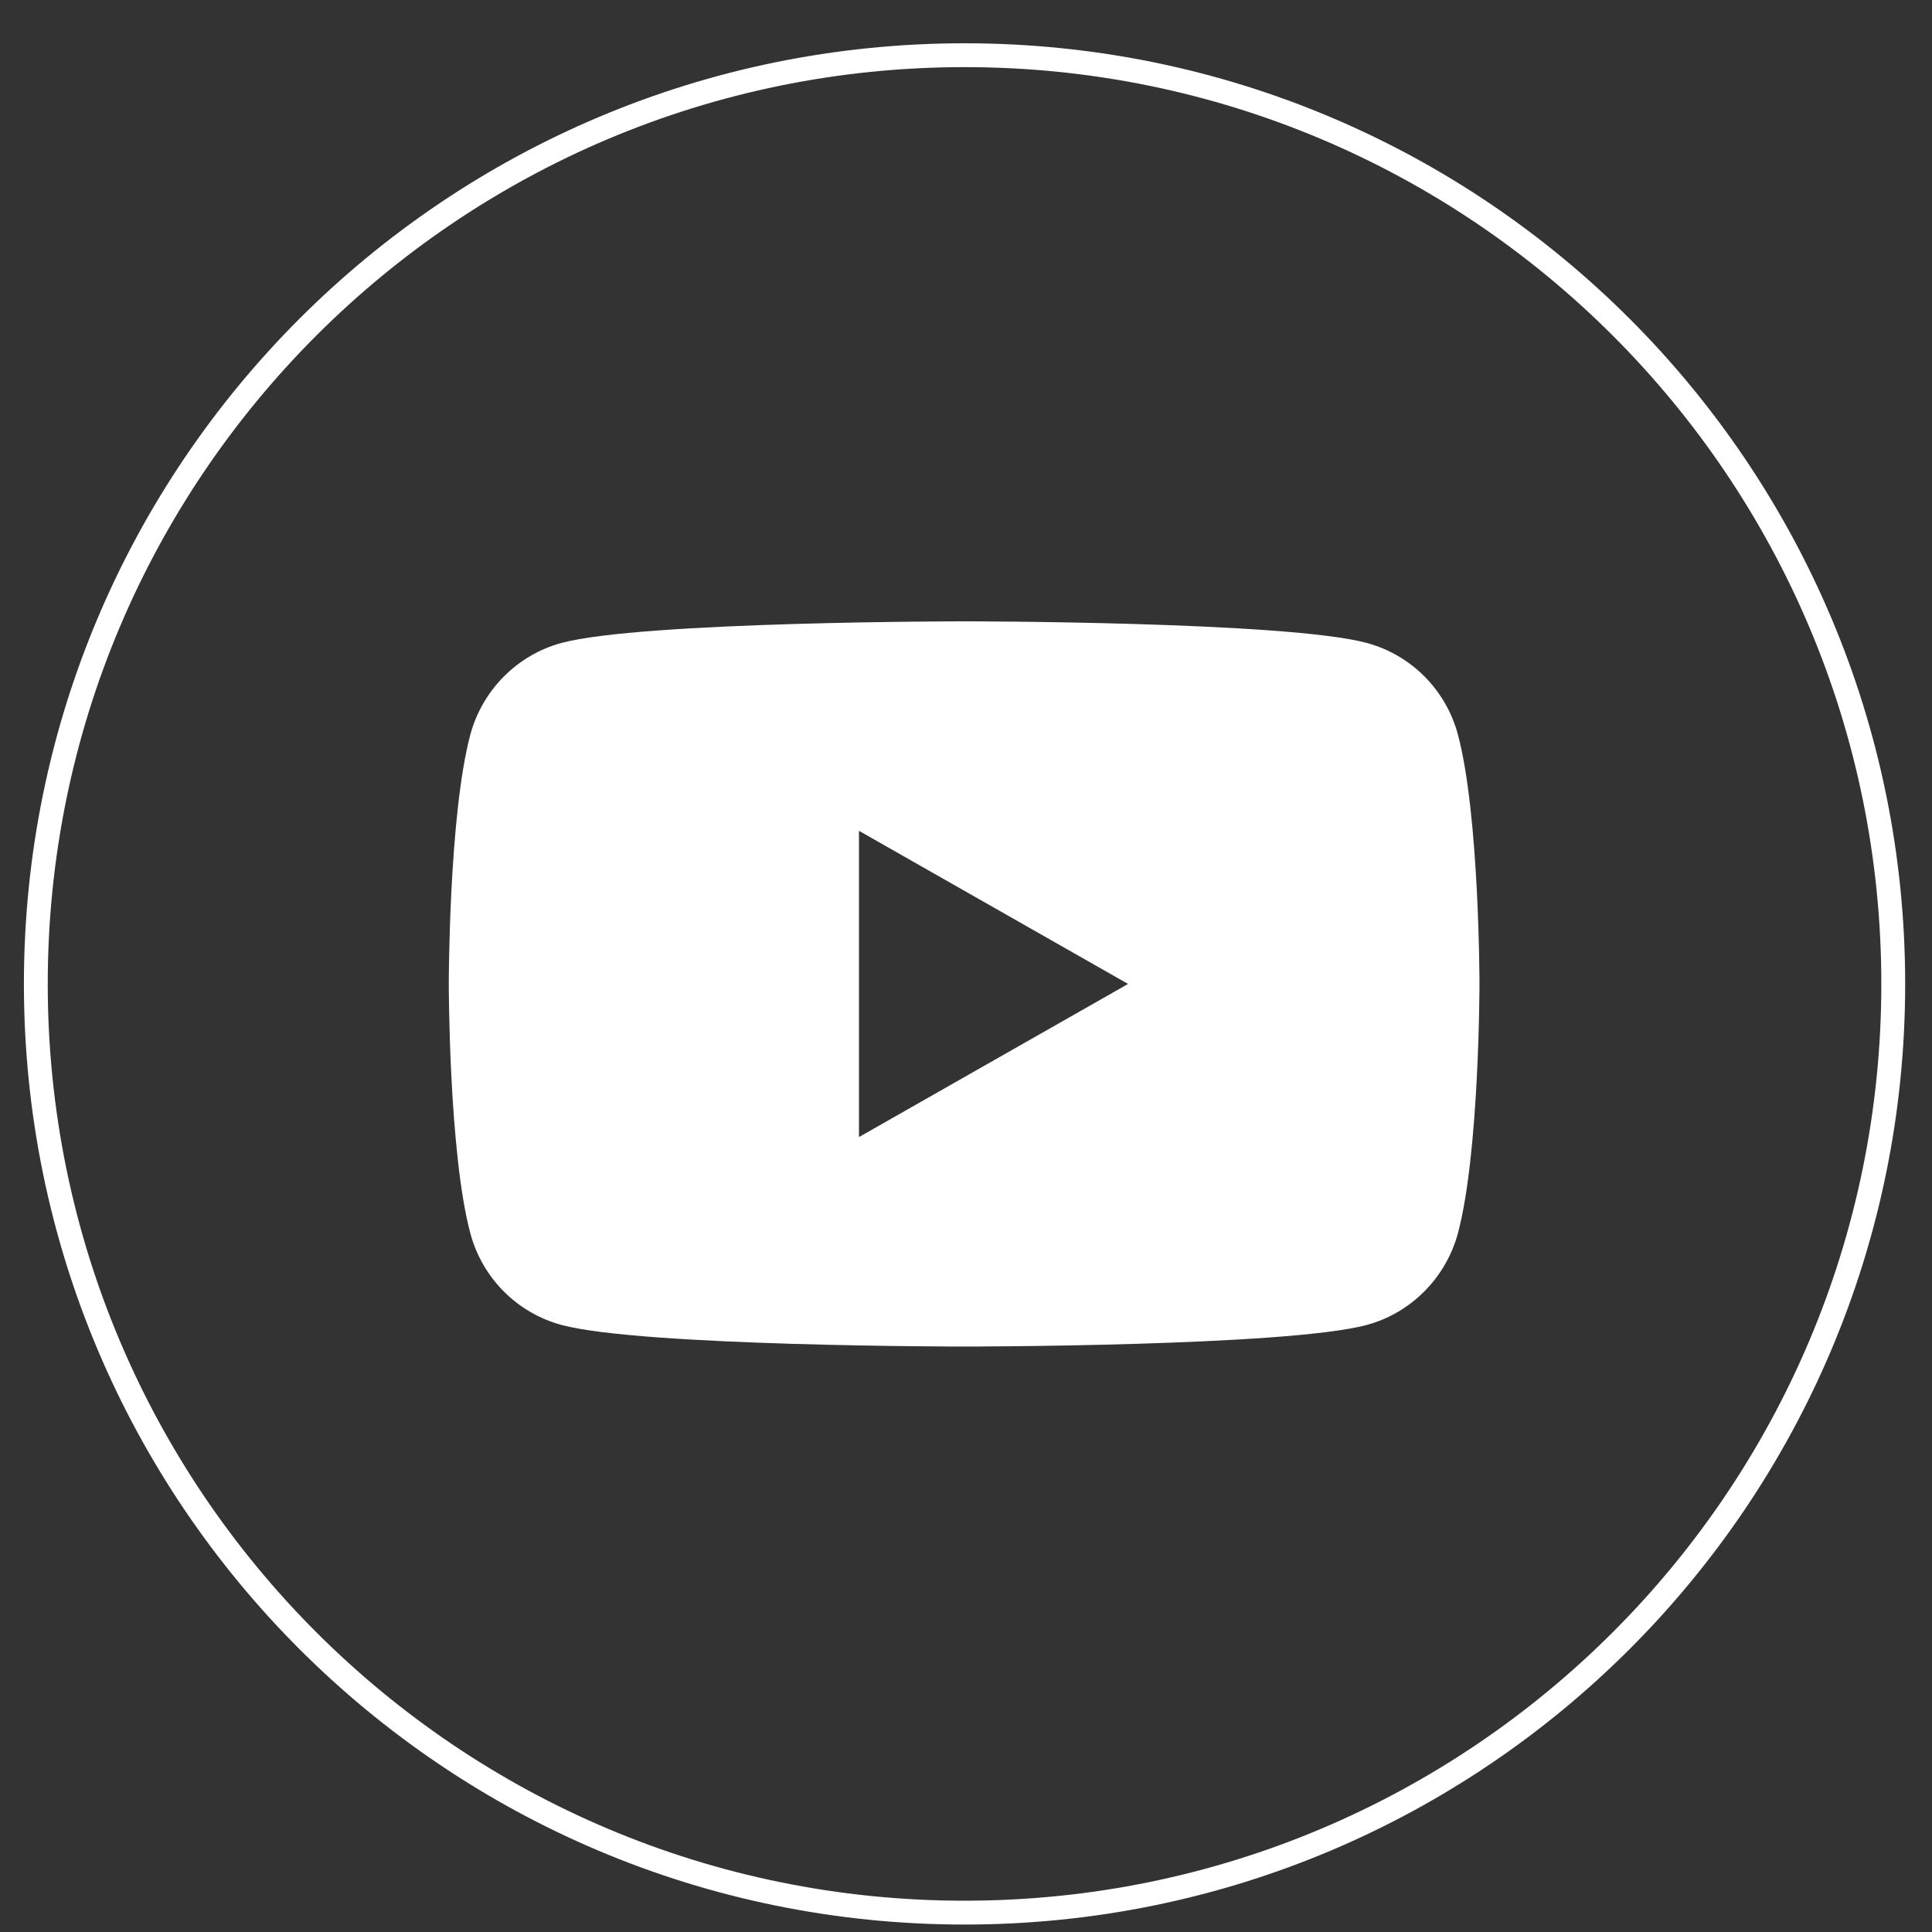 <svg width="35" height="35" viewBox="0 0 35 35" fill="none" xmlns="http://www.w3.org/2000/svg">
<rect x="0" y="0" width="35" height="35" fill="#333333" stroke="none"/>
<path d="M17.474 34.649C8.181 34.649 0.649 27.117 0.649 17.825C0.649 8.532 8.181 1 17.474 1C26.766 1 34.298 8.532 34.298 17.825C34.298 27.117 26.766 34.649 17.474 34.649Z" stroke="white" stroke-width="0.432" stroke-miterlimit="10"/>
<path d="M26.411 13.306C26.193 12.494 25.563 11.864 24.759 11.647C23.304 11.256 17.466 11.256 17.466 11.256C17.466 11.256 11.629 11.256 10.173 11.647C9.369 11.864 8.739 12.502 8.521 13.306C8.13 14.768 8.13 17.825 8.13 17.825C8.13 17.825 8.13 20.881 8.521 22.344C8.739 23.155 9.369 23.786 10.173 24.003C11.629 24.394 17.466 24.394 17.466 24.394C17.466 24.394 23.304 24.394 24.759 24.003C25.563 23.786 26.193 23.148 26.411 22.344C26.802 20.881 26.802 17.825 26.802 17.825C26.802 17.825 26.802 14.768 26.411 13.306ZM15.561 20.599V15.051L20.436 17.825L15.561 20.599Z" fill="white"/>
</svg>
